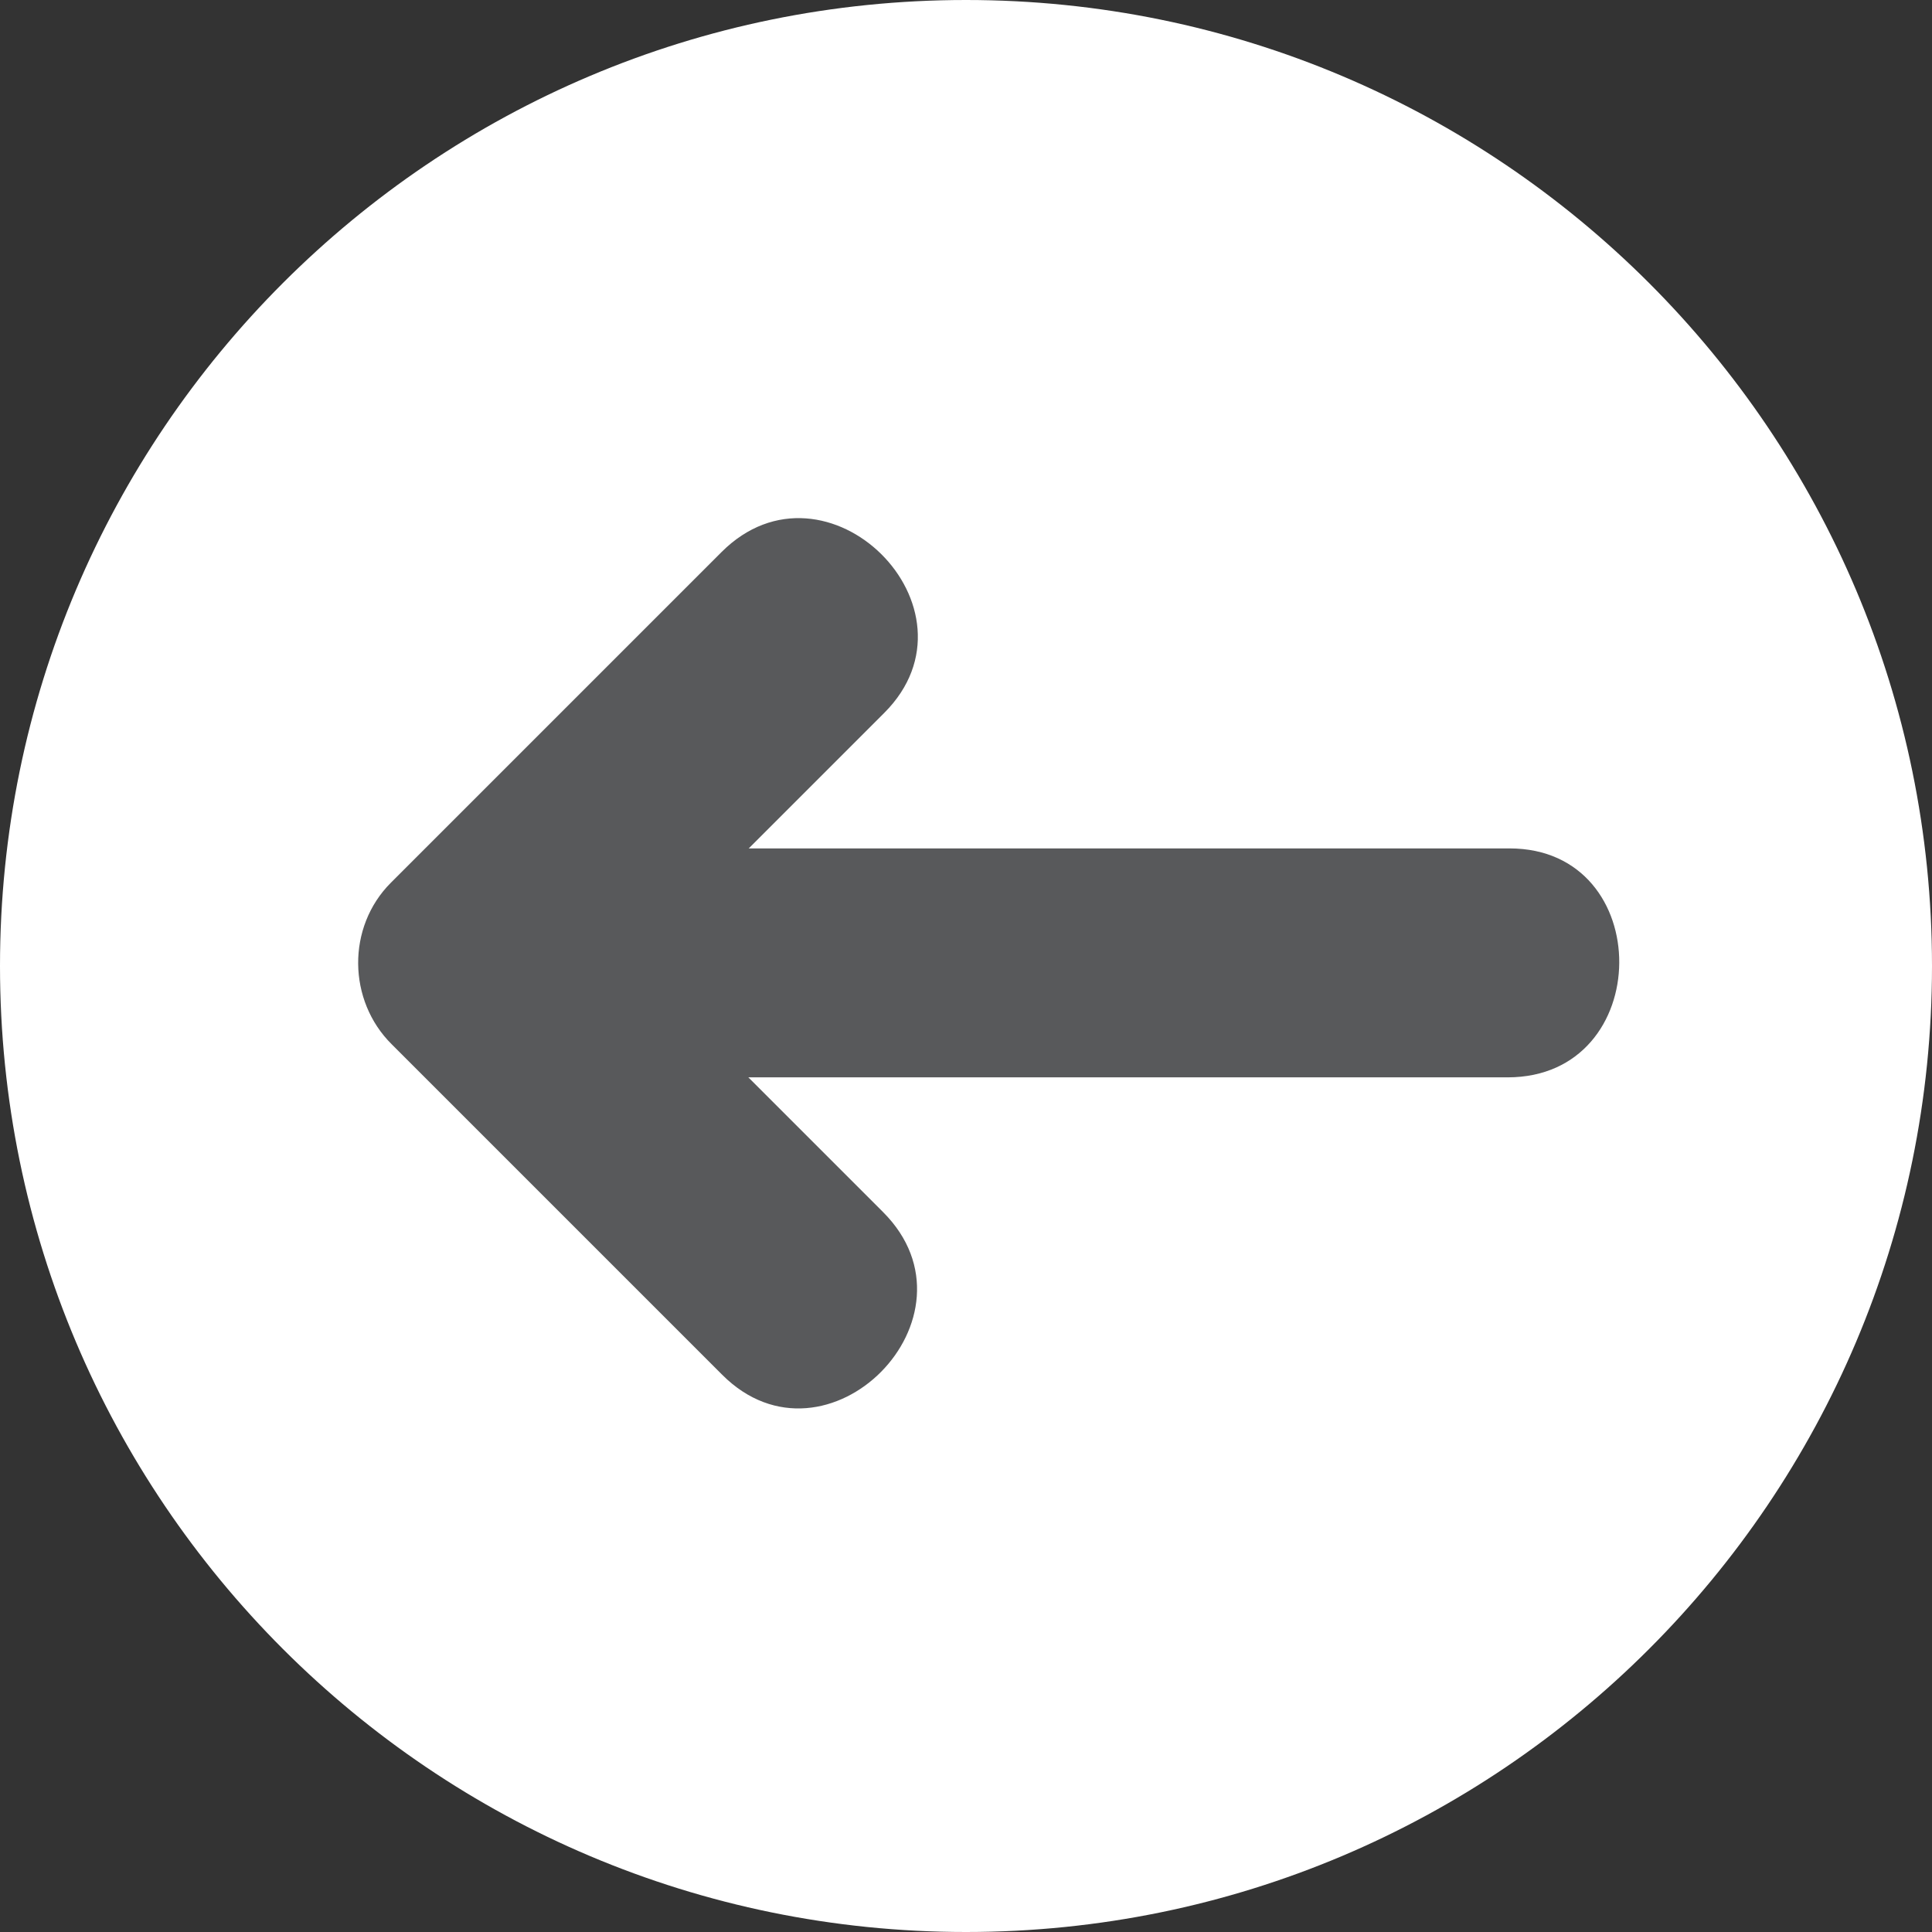 <?xml version="1.0" encoding="UTF-8" standalone="no"?><svg xmlns="http://www.w3.org/2000/svg" xmlns:xlink="http://www.w3.org/1999/xlink" fill="#000000" height="496.2" preserveAspectRatio="xMidYMid meet" version="1" viewBox="7.9 7.9 496.2 496.2" width="496.2" zoomAndPan="magnify"><rect x="7.9" y="7.9" width="496.2" height="496.2" fill="#333333" stroke="none"/><g id="change1_1"><path d="M7.9,256C7.9,119,119,7.9,256,7.9C393,7.9,504.1,119,504.1,256c0,137-111.1,248.1-248.1,248.1C119,504.1,7.9,393,7.9,256z" fill="#ffffff"/></g><g id="change2_1"><path d="M395.6,225.8c-65.1,0-130.3,0-195.4,0c11.6-11.6,23.2-23.2,34.8-34.8c26.8-26.8-14.9-68.2-41.8-41.3c-28.3,28.3-56.6,56.6-84.9,84.9c-11.4,11.4-11.1,30.3,0.2,41.5c28.3,28.3,56.6,56.6,84.9,84.9c26.8,26.8,68.2-14.9,41.3-41.8c-11.5-11.5-23.1-23.1-34.6-34.6c65,0,130,0,195,0C433.1,284.6,433.4,225.8,395.6,225.8z" fill="#58595b"/></g></svg>